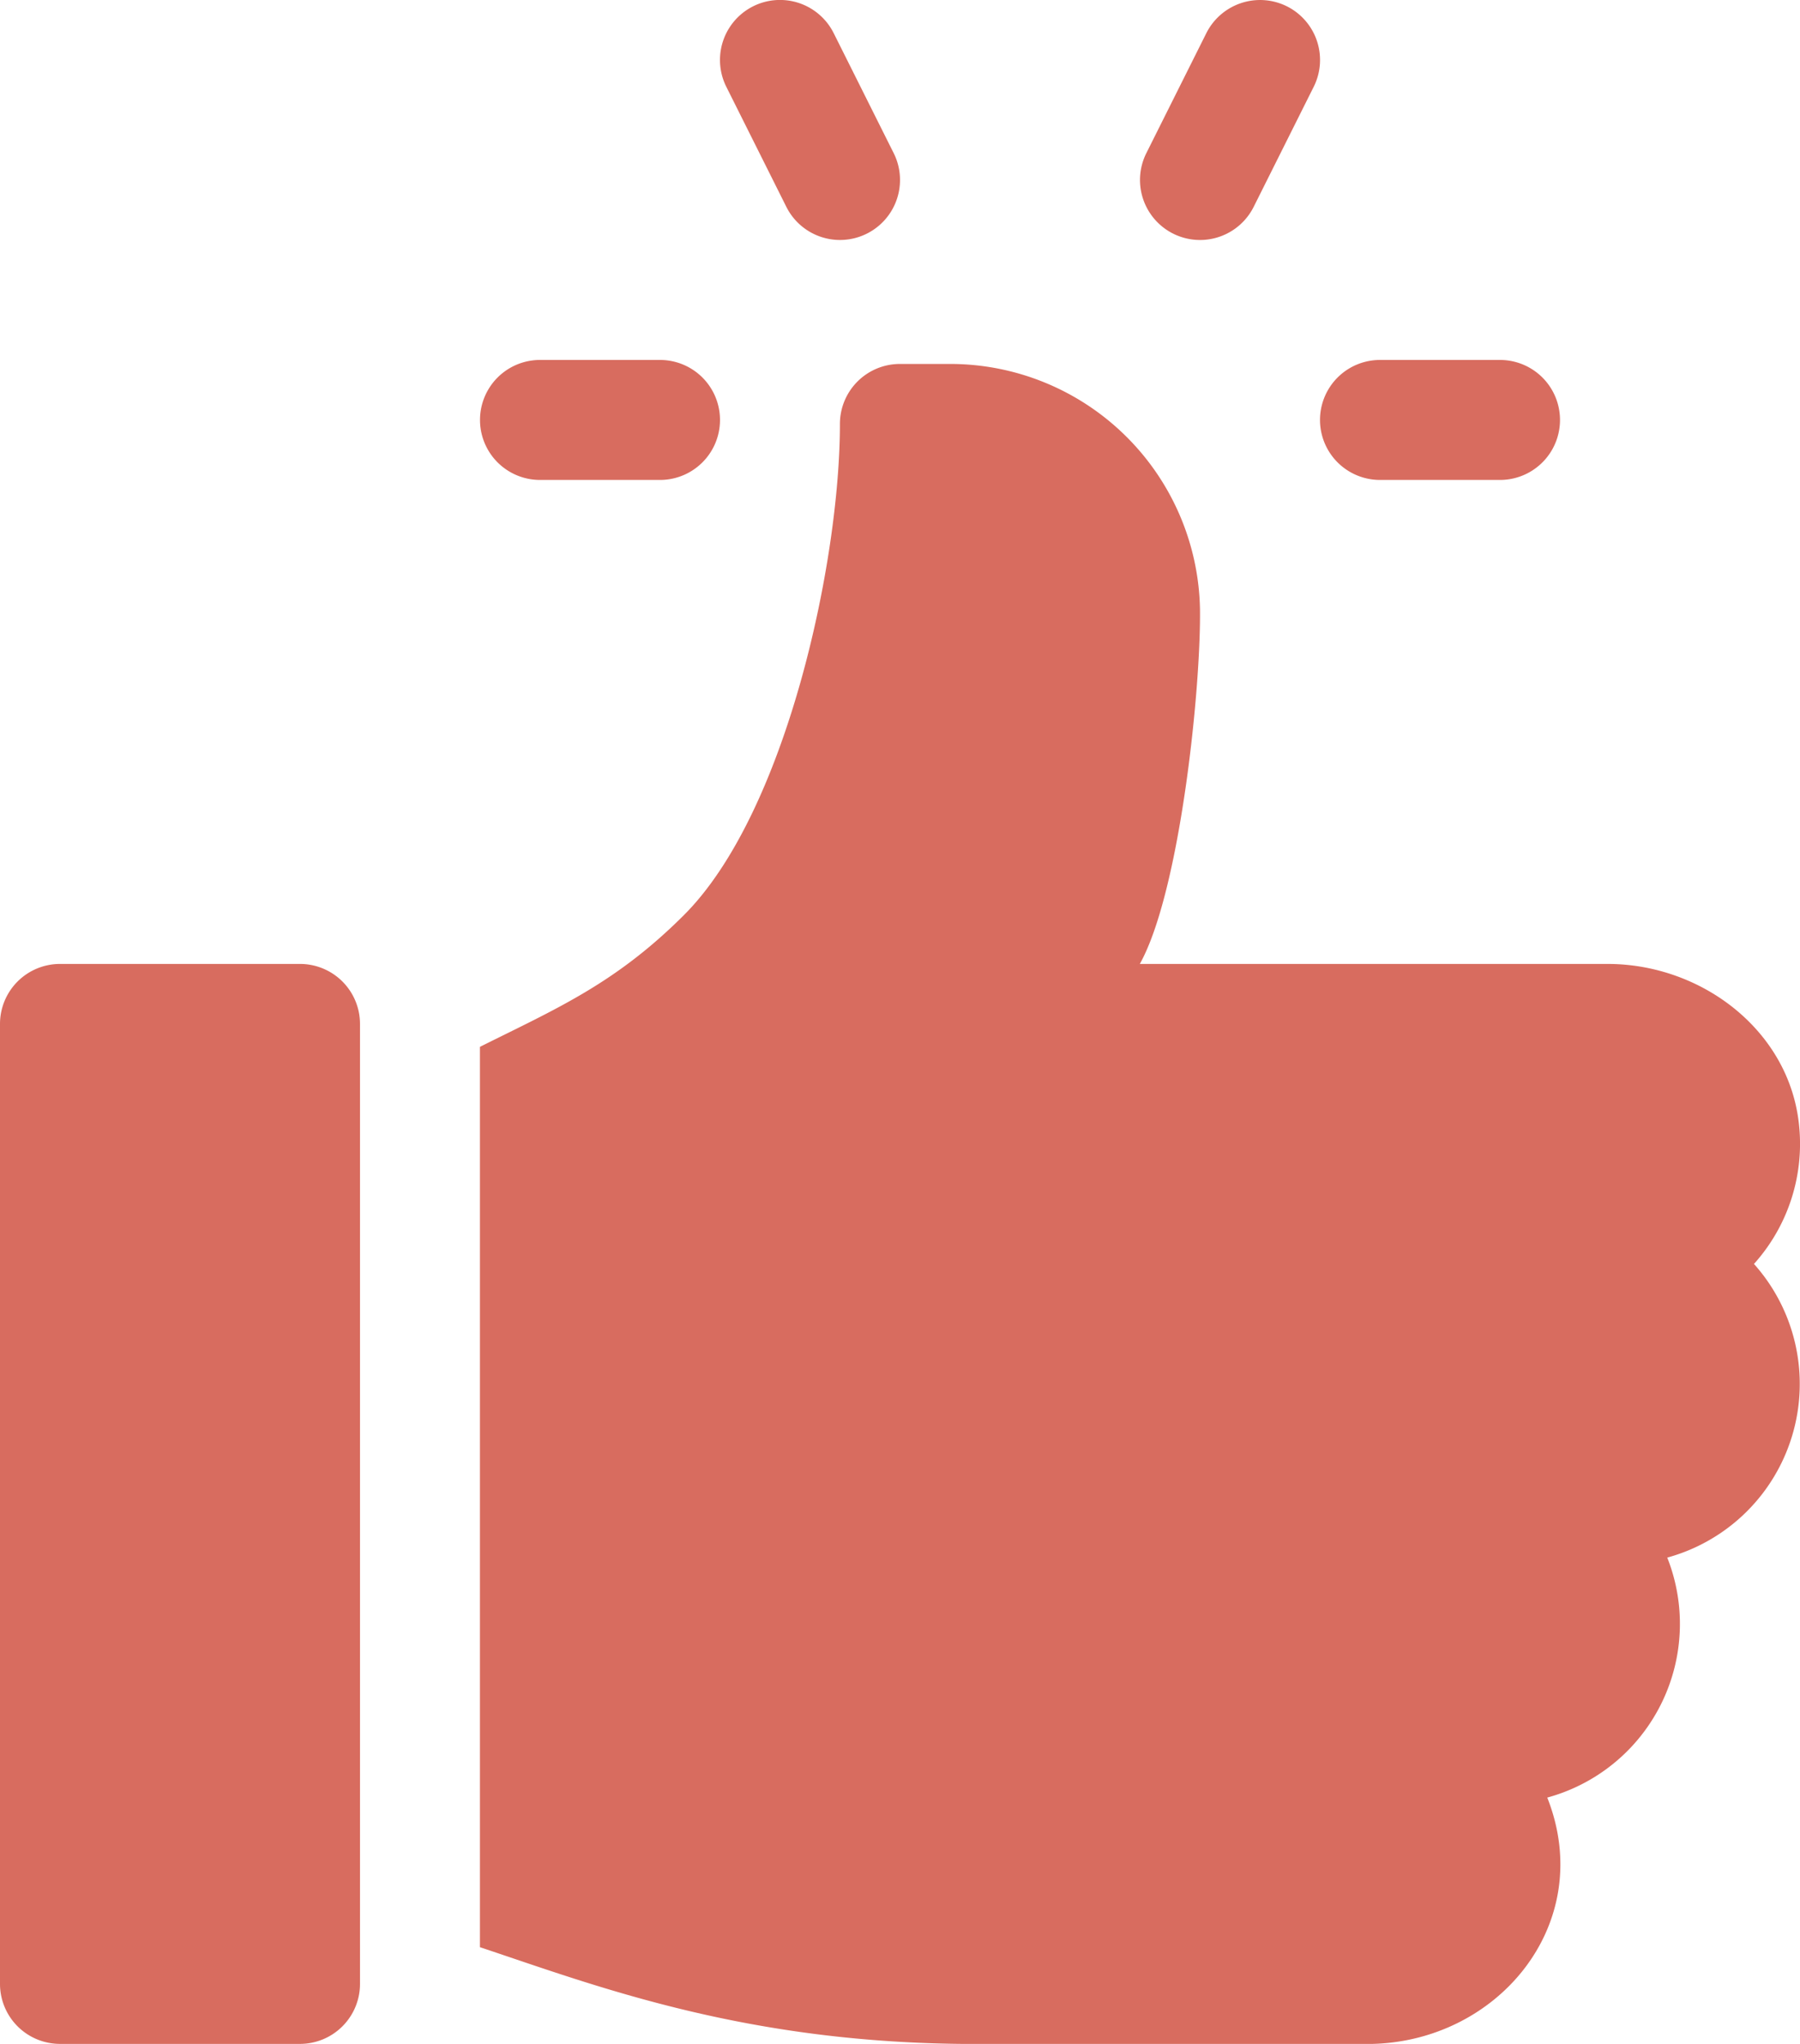 <svg xmlns="http://www.w3.org/2000/svg" width="130.772" height="148.497" viewBox="0 0 130.772 148.497"><defs><style>.a{fill:#d86c5f;}</style></defs><g transform="translate(-30.556)"><g transform="translate(126.456 26.152)"><path class="a" d="M374.284,90.17h-8.718a4.359,4.359,0,1,0,0,8.718h8.718a4.359,4.359,0,0,0,0-8.718Z" transform="translate(-361.207 -90.17)"/></g><g transform="translate(82.864 0)"><path class="a" d="M223.526,11.125l-4.359-8.718a4.36,4.36,0,1,0-7.8,3.9l4.359,8.718a4.36,4.36,0,1,0,7.8-3.9Z" transform="translate(-210.907 0)"/></g><g transform="translate(113.377 0)"><path class="a" d="M326.782.458a4.369,4.369,0,0,0-5.849,1.95l-4.359,8.718a4.36,4.36,0,1,0,7.8,3.9l4.359-8.718A4.359,4.359,0,0,0,326.782.458Z" transform="translate(-316.112 0)"/></g><g transform="translate(65.429 26.152)"><path class="a" d="M163.87,90.17h-8.718a4.359,4.359,0,0,0,0,8.718h8.718a4.359,4.359,0,1,0,0-8.718Z" transform="translate(-150.793 -90.17)"/></g><g transform="translate(30.556 70.034)"><path class="a" d="M52.352,241.468H34.915a4.359,4.359,0,0,0-4.359,4.359v69.745a4.359,4.359,0,0,0,4.359,4.359H52.351a4.359,4.359,0,0,0,4.359-4.359V245.827A4.359,4.359,0,0,0,52.352,241.468Z" transform="translate(-30.556 -241.468)"/></g><g transform="translate(65.429 26.443)"><path class="a" d="M246.607,146.318c-.769-6.762-7.085-11.555-13.891-11.555H198.731c2.888-5.172,4.438-19.8,4.37-25.774a18.152,18.152,0,0,0-18.2-17.817h-3.6a4.357,4.357,0,0,0-4.359,4.359c0,10.08-3.925,28.274-11.327,35.677-4.982,4.982-9.242,6.788-14.827,9.579V206.2c8.551,2.85,19.408,7.031,35.956,7.031h28.515c9.4,0,16.713-8.7,13.072-17.9a13.08,13.08,0,0,0,8.718-17.436,13.084,13.084,0,0,0,6.3-21.336A13.05,13.05,0,0,0,246.607,146.318Z" transform="translate(-150.794 -91.172)"/></g></g></svg>